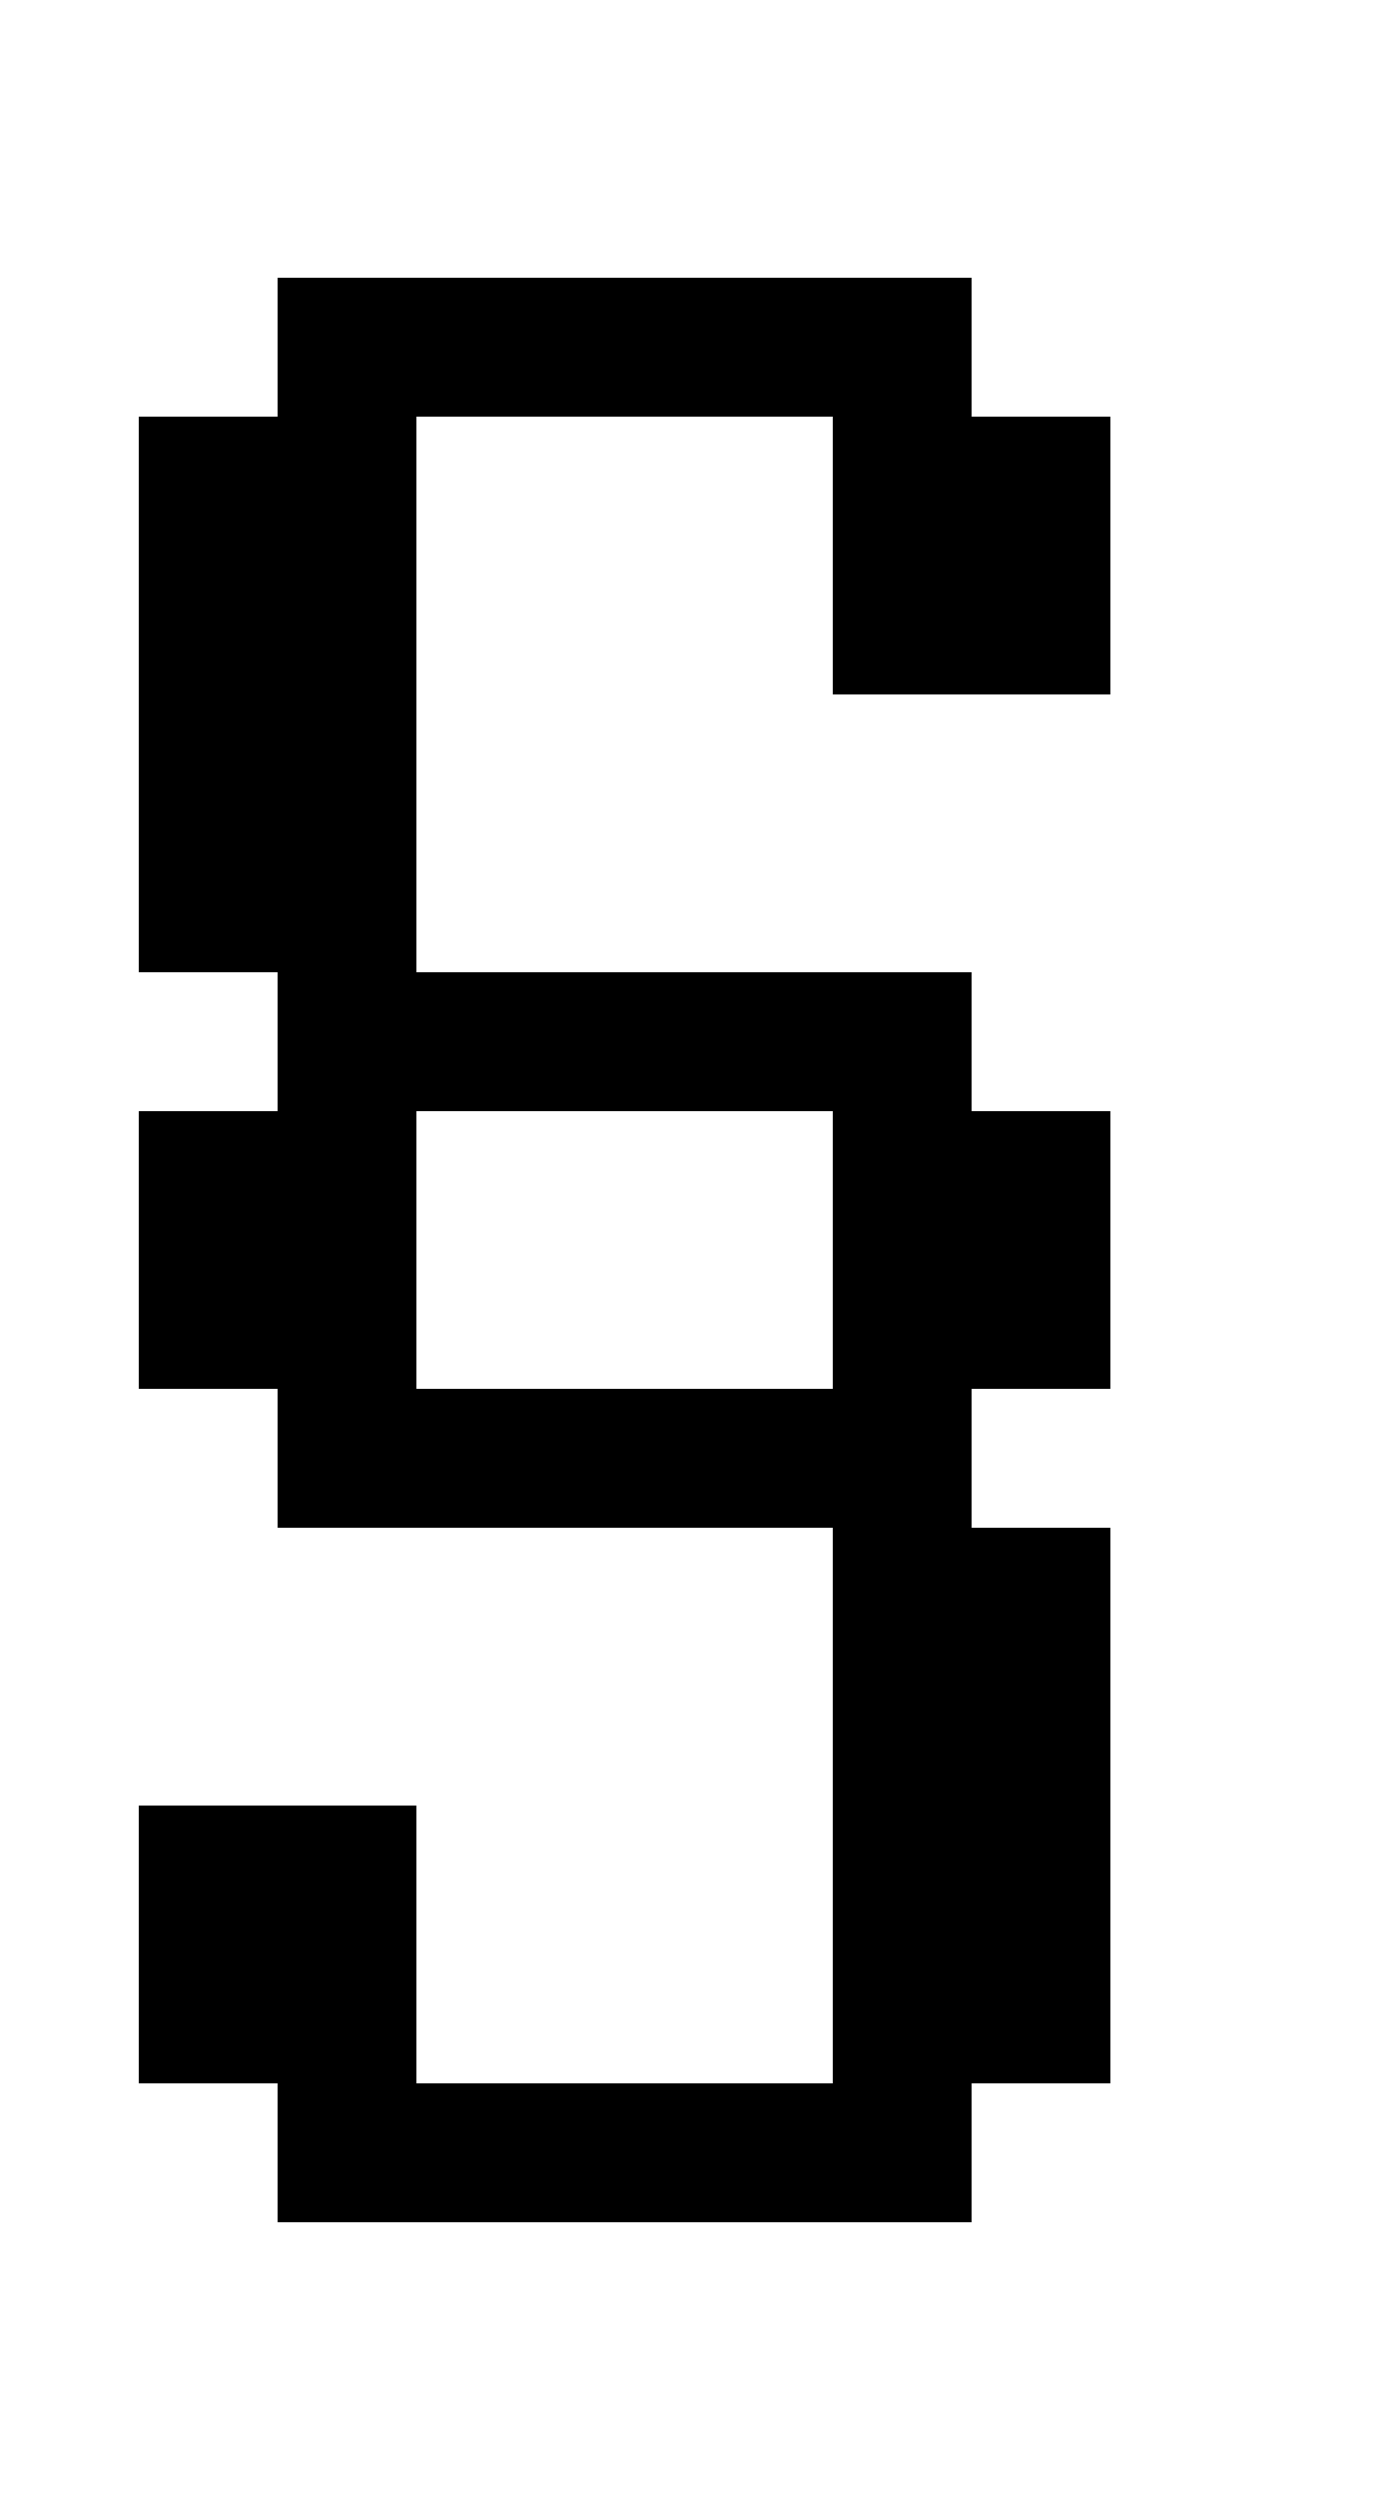 <?xml version="1.0" standalone="no"?>
<!DOCTYPE svg PUBLIC "-//W3C//DTD SVG 20010904//EN"
 "http://www.w3.org/TR/2001/REC-SVG-20010904/DTD/svg10.dtd">
<svg version="1.0" xmlns="http://www.w3.org/2000/svg"
 width="40pt" height="72pt" viewBox="0 0 40 72"
 preserveAspectRatio="xMidYMid meet">
<g transform="translate(0,72) scale(1,-1)"
fill="#000000" stroke="none">
<path d="M8 62 l0 -2 -2 0 -2 0 0 -8 0 -8 2 0 2 0 0 -2 0 -2 -2 0 -2 0 0 -4 0
-4 2 0 2 0 0 -2 0 -2 8 0 8 0 0 -8 0 -8 -6 0 -6 0 0 4 0 4 -4 0 -4 0 0 -4 0
-4 2 0 2 0 0 -2 0 -2 10 0 10 0 0 2 0 2 2 0 2 0 0 8 0 8 -2 0 -2 0 0 2 0 2 2
0 2 0 0 4 0 4 -2 0 -2 0 0 2 0 2 -8 0 -8 0 0 8 0 8 6 0 6 0 0 -4 0 -4 4 0 4 0
0 4 0 4 -2 0 -2 0 0 2 0 2 -10 0 -10 0 0 -2z m16 -26 l0 -4 -6 0 -6 0 0 4 0 4
6 0 6 0 0 -4z"/>
</g>
</svg>
